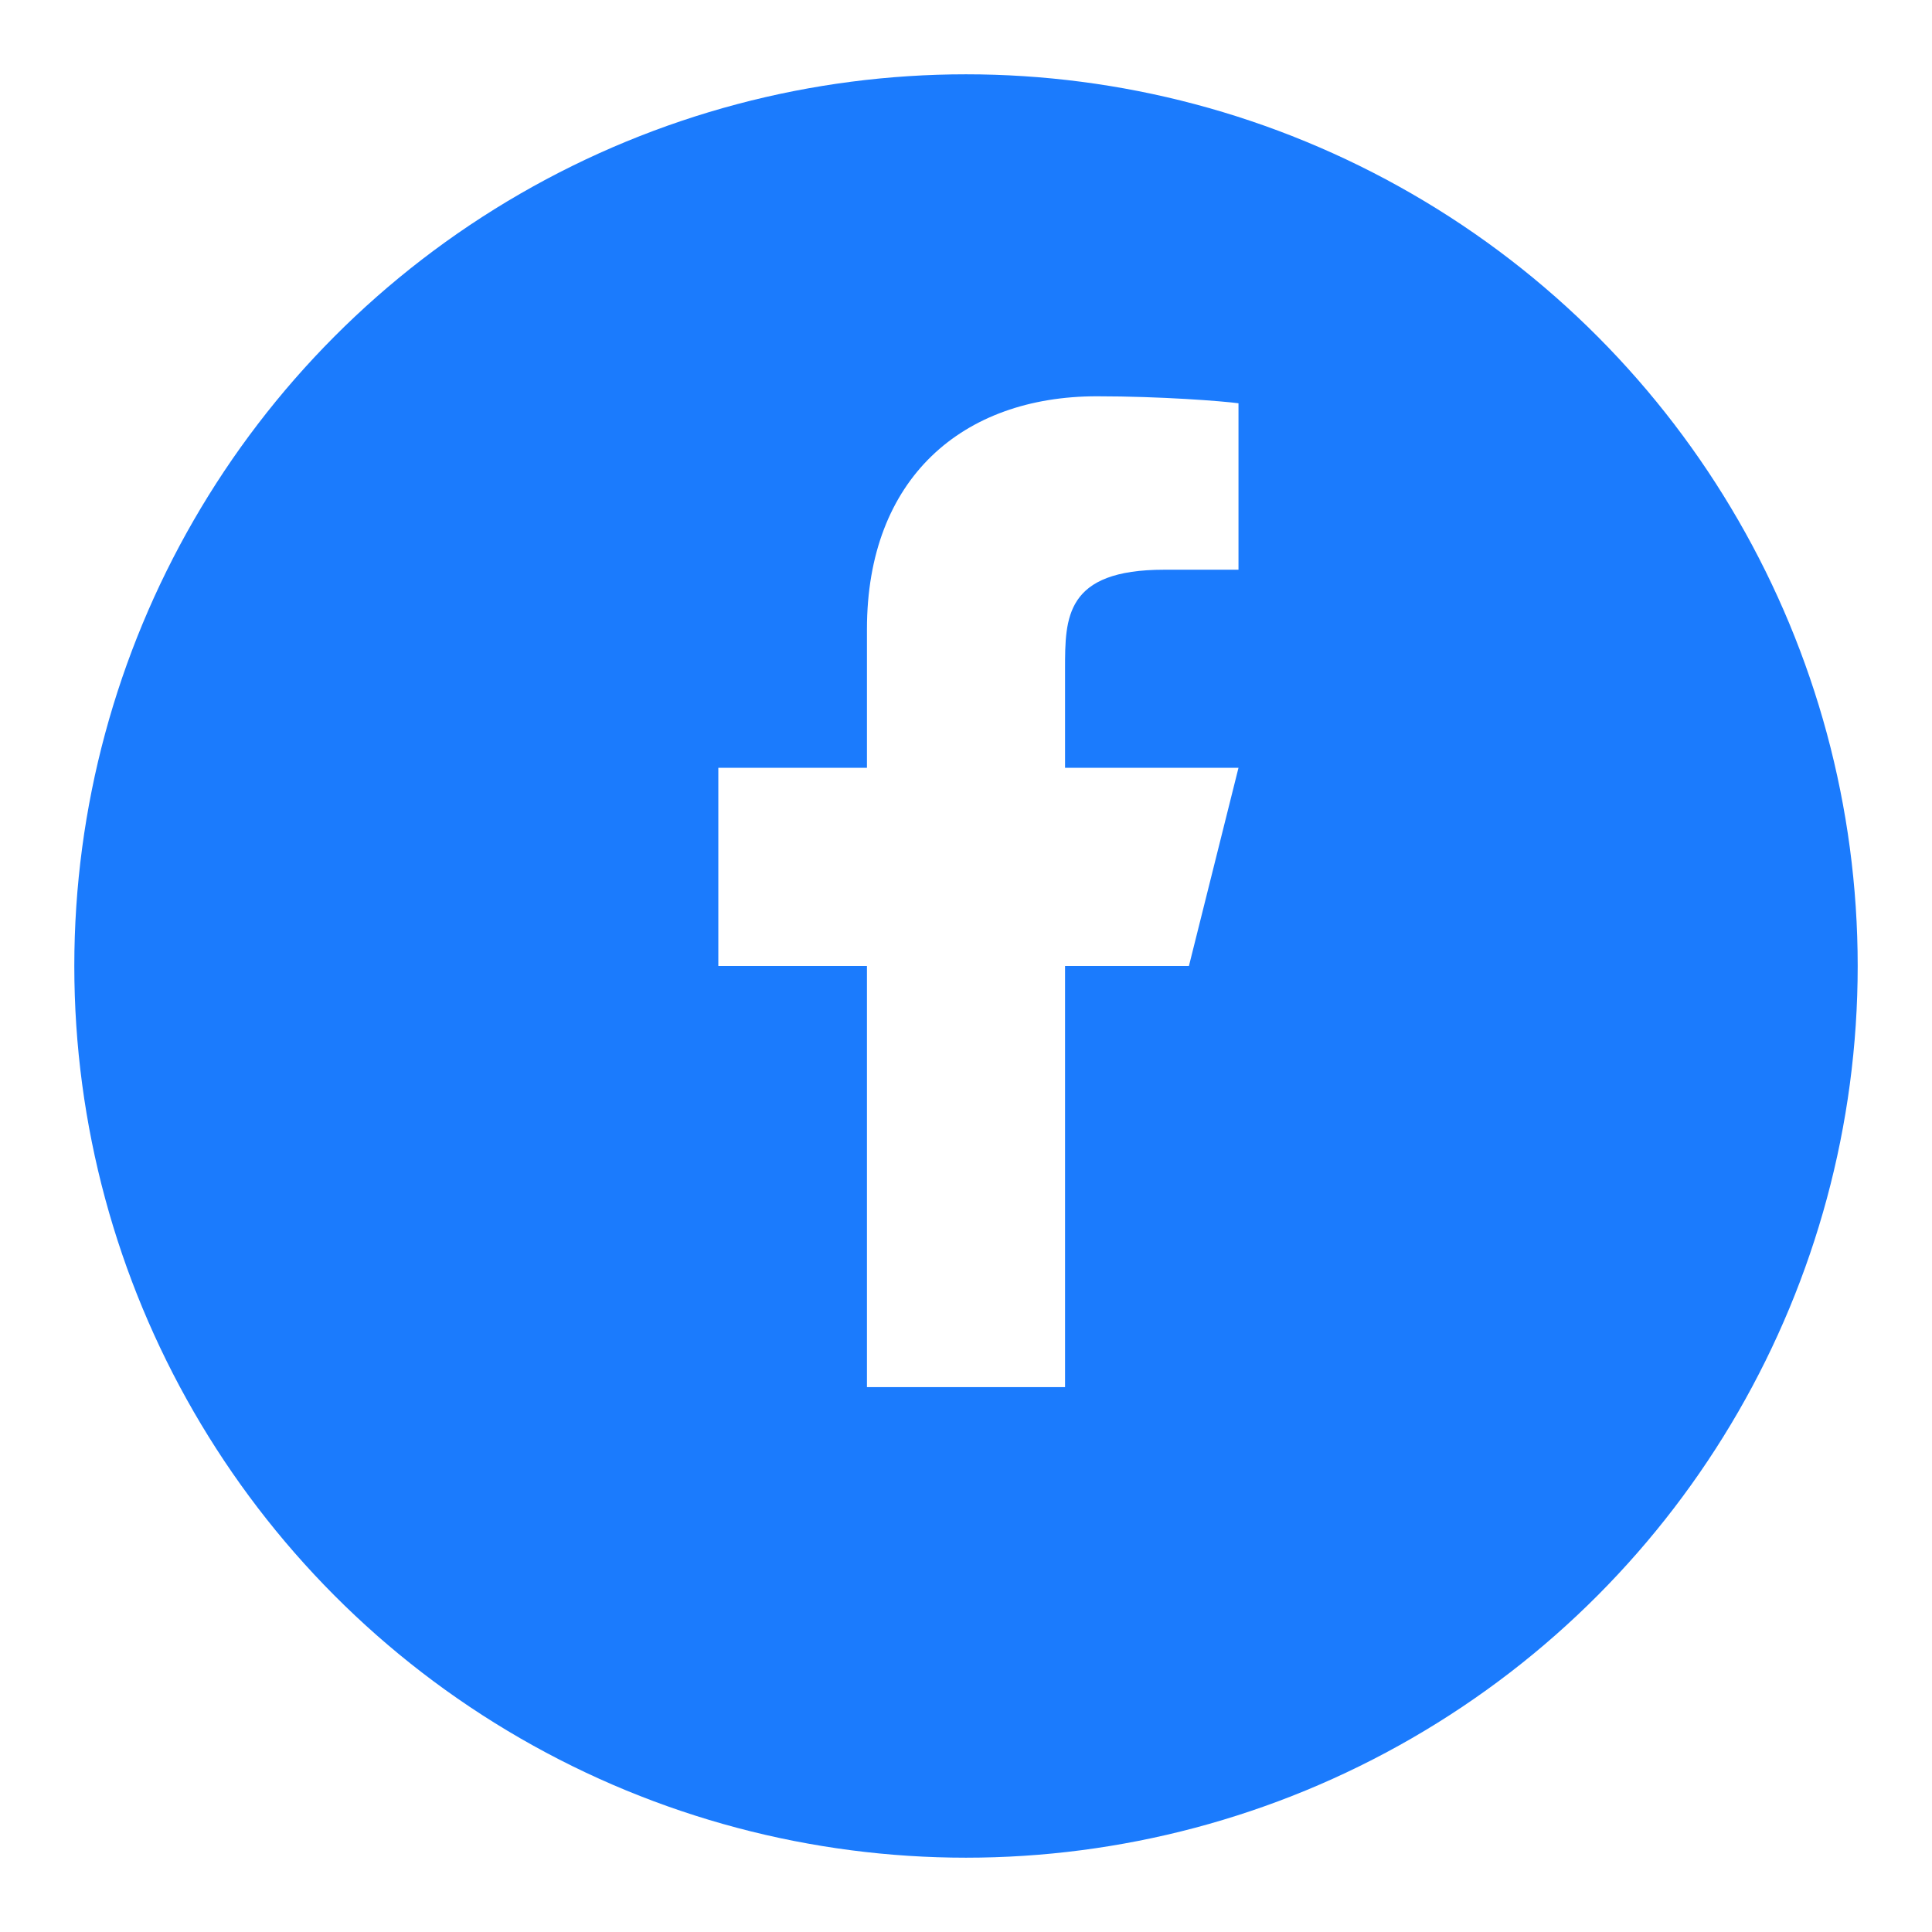 <svg
    width="26"
    height="26"
    viewBox="0 0 26 26"
    fill="none"
    xmlns="http://www.w3.org/2000/svg"
>
    <g filter="url(#filter0_d_36_273)">
        <circle cx="13" cy="12" r="12" fill="#1B7BFD" />
    </g>
    <g clip-path="url(#clip0_36_273)">
        <path
            d="M14.333 13H16L16.667 10.333H14.333V9C14.333 8.313 14.333 7.667 15.667 7.667H16.667V5.427C16.449 5.398 15.629 5.333 14.762 5.333C12.952 5.333 11.667 6.438 11.667 8.467V10.333H9.667V13H11.667V18.667H14.333V13Z"
            fill="white"
        />
    </g>
    <defs>
        <filter
            id="filter0_d_36_273"
            x="0"
            y="0"
            width="26"
            height="26"
            filterUnits="userSpaceOnUse"
            color-interpolation-filters="sRGB"
        >
            <feFlood flood-opacity="0" result="BackgroundImageFix" />
            <feColorMatrix
                in="SourceAlpha"
                type="matrix"
                values="0 0 0 0 0 0 0 0 0 0 0 0 0 0 0 0 0 0 127 0"
                result="hardAlpha"
            />
            <feOffset dy="1" />
            <feGaussianBlur stdDeviation="0.5" />
            <feColorMatrix
                type="matrix"
                values="0 0 0 0 0 0 0 0 0 0 0 0 0 0 0 0 0 0 0.1 0"
            />
            <feBlend
                mode="normal"
                in2="BackgroundImageFix"
                result="effect1_dropShadow_36_273"
            />
            <feBlend
                mode="normal"
                in="SourceGraphic"
                in2="effect1_dropShadow_36_273"
                result="shape"
            />
        </filter>
        <clipPath id="clip0_36_273">
            <rect
                width="16"
                height="16"
                fill="white"
                transform="translate(5 4)"
            />
        </clipPath>
    </defs>
</svg>